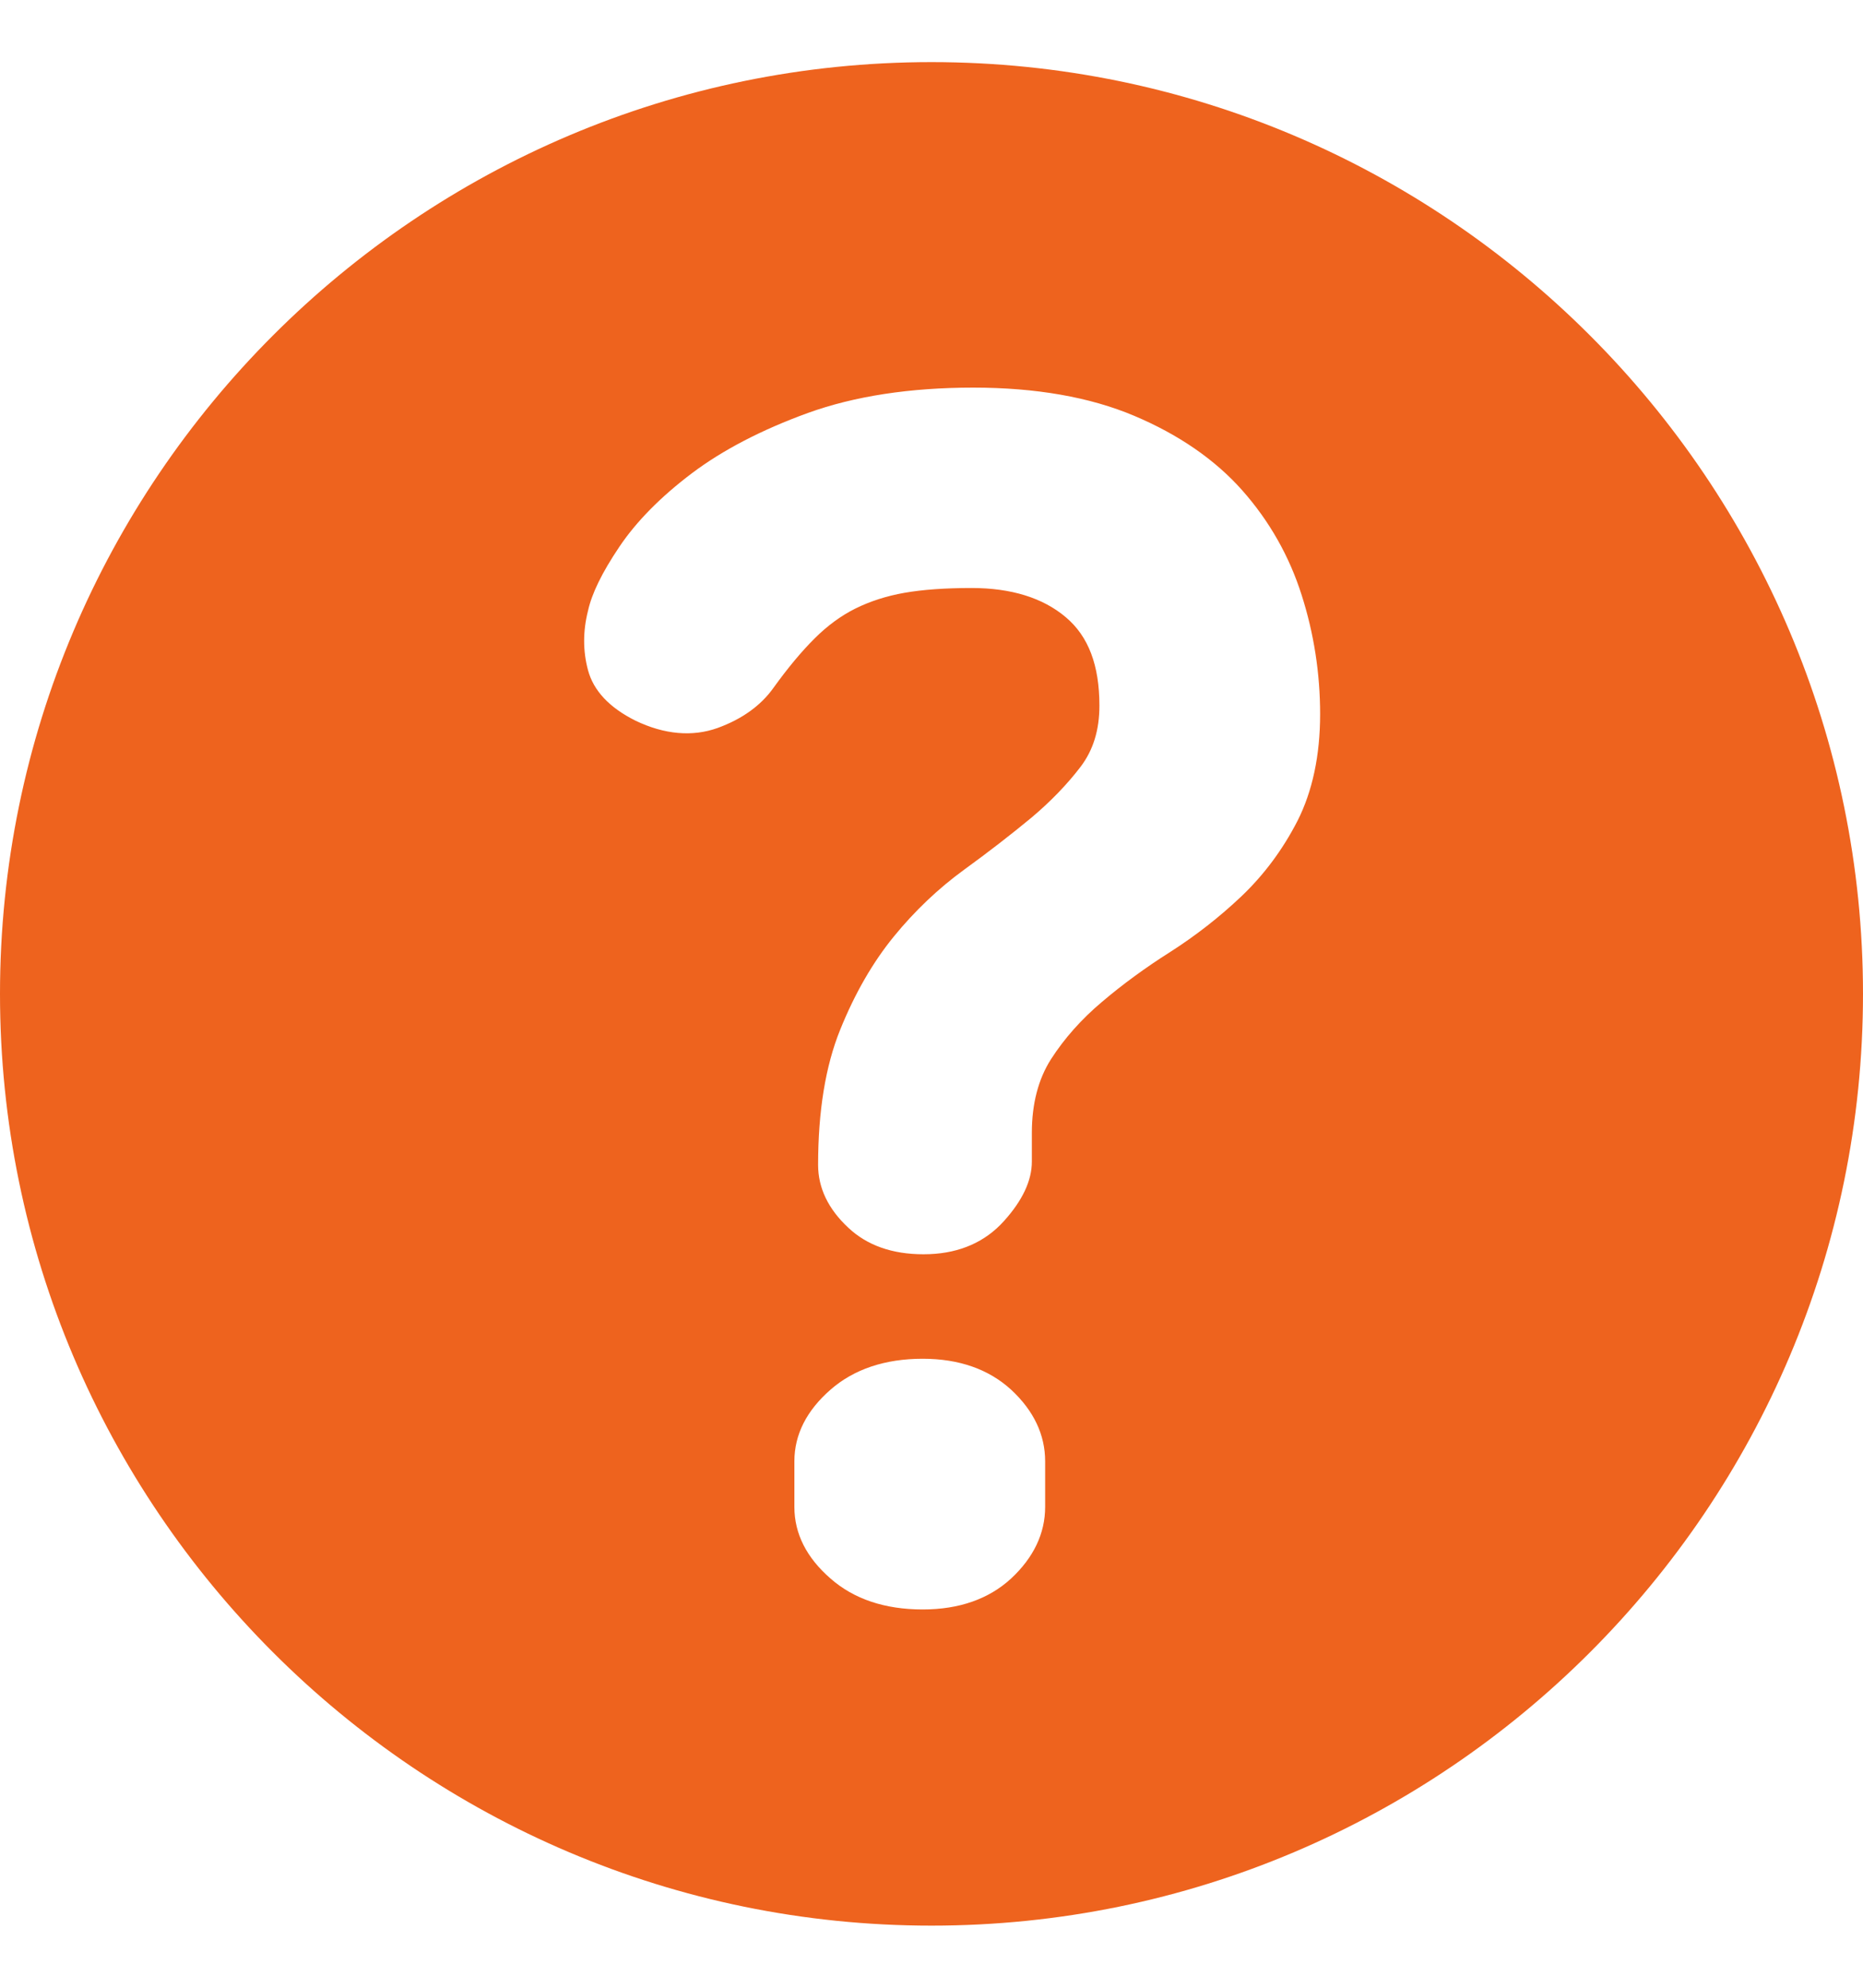 <svg width="15" height="16" viewBox="0 0 15 16" fill="none" xmlns="http://www.w3.org/2000/svg">
<path id="Vector" d="M7.5 0.5C3.364 0.5 0 3.864 0 8C0 12.136 3.364 15.5 7.5 15.5C11.636 15.5 15 12.136 15 8C15 3.864 11.635 0.5 7.5 0.5ZM8.415 12.13C8.415 12.343 8.322 12.537 8.142 12.705C7.962 12.871 7.723 12.955 7.429 12.955C7.126 12.955 6.876 12.872 6.688 12.707C6.494 12.539 6.396 12.345 6.396 12.13V11.762C6.396 11.547 6.495 11.353 6.688 11.185C6.876 11.021 7.126 10.937 7.429 10.937C7.723 10.937 7.962 11.022 8.142 11.187C8.323 11.355 8.415 11.549 8.415 11.762V12.13ZM10.447 6.607C10.328 6.839 10.176 7.043 9.995 7.215C9.819 7.382 9.625 7.533 9.42 7.664C9.224 7.788 9.039 7.923 8.872 8.065C8.708 8.203 8.57 8.358 8.462 8.526C8.36 8.686 8.308 8.885 8.308 9.118V9.35C8.308 9.504 8.232 9.664 8.083 9.829C7.933 9.996 7.731 10.085 7.485 10.095L7.435 10.096C7.185 10.096 6.982 10.025 6.831 9.883C6.668 9.732 6.587 9.561 6.587 9.377C6.587 8.947 6.646 8.581 6.765 8.288C6.882 7.998 7.027 7.746 7.197 7.538C7.365 7.332 7.556 7.151 7.762 7.001C7.958 6.859 8.141 6.717 8.303 6.583C8.459 6.452 8.593 6.313 8.702 6.17C8.802 6.037 8.852 5.877 8.852 5.68C8.852 5.355 8.764 5.122 8.581 4.968C8.397 4.812 8.141 4.733 7.823 4.733C7.611 4.733 7.428 4.746 7.281 4.772C7.138 4.797 7.005 4.84 6.886 4.899C6.77 4.957 6.66 5.038 6.559 5.139C6.453 5.244 6.342 5.378 6.228 5.536C6.126 5.68 5.973 5.789 5.777 5.86C5.575 5.932 5.35 5.913 5.117 5.801C4.906 5.696 4.778 5.559 4.734 5.393C4.693 5.24 4.693 5.08 4.734 4.918C4.764 4.78 4.846 4.61 4.987 4.401C5.124 4.197 5.321 3.998 5.57 3.81C5.818 3.623 6.133 3.459 6.505 3.324C6.879 3.189 7.326 3.12 7.836 3.12C8.339 3.12 8.775 3.196 9.132 3.347C9.49 3.498 9.783 3.7 10.002 3.947C10.22 4.193 10.381 4.477 10.48 4.789C10.579 5.098 10.629 5.421 10.629 5.748C10.629 6.081 10.567 6.37 10.447 6.607Z" fill="#ee631e"/>
</svg>
